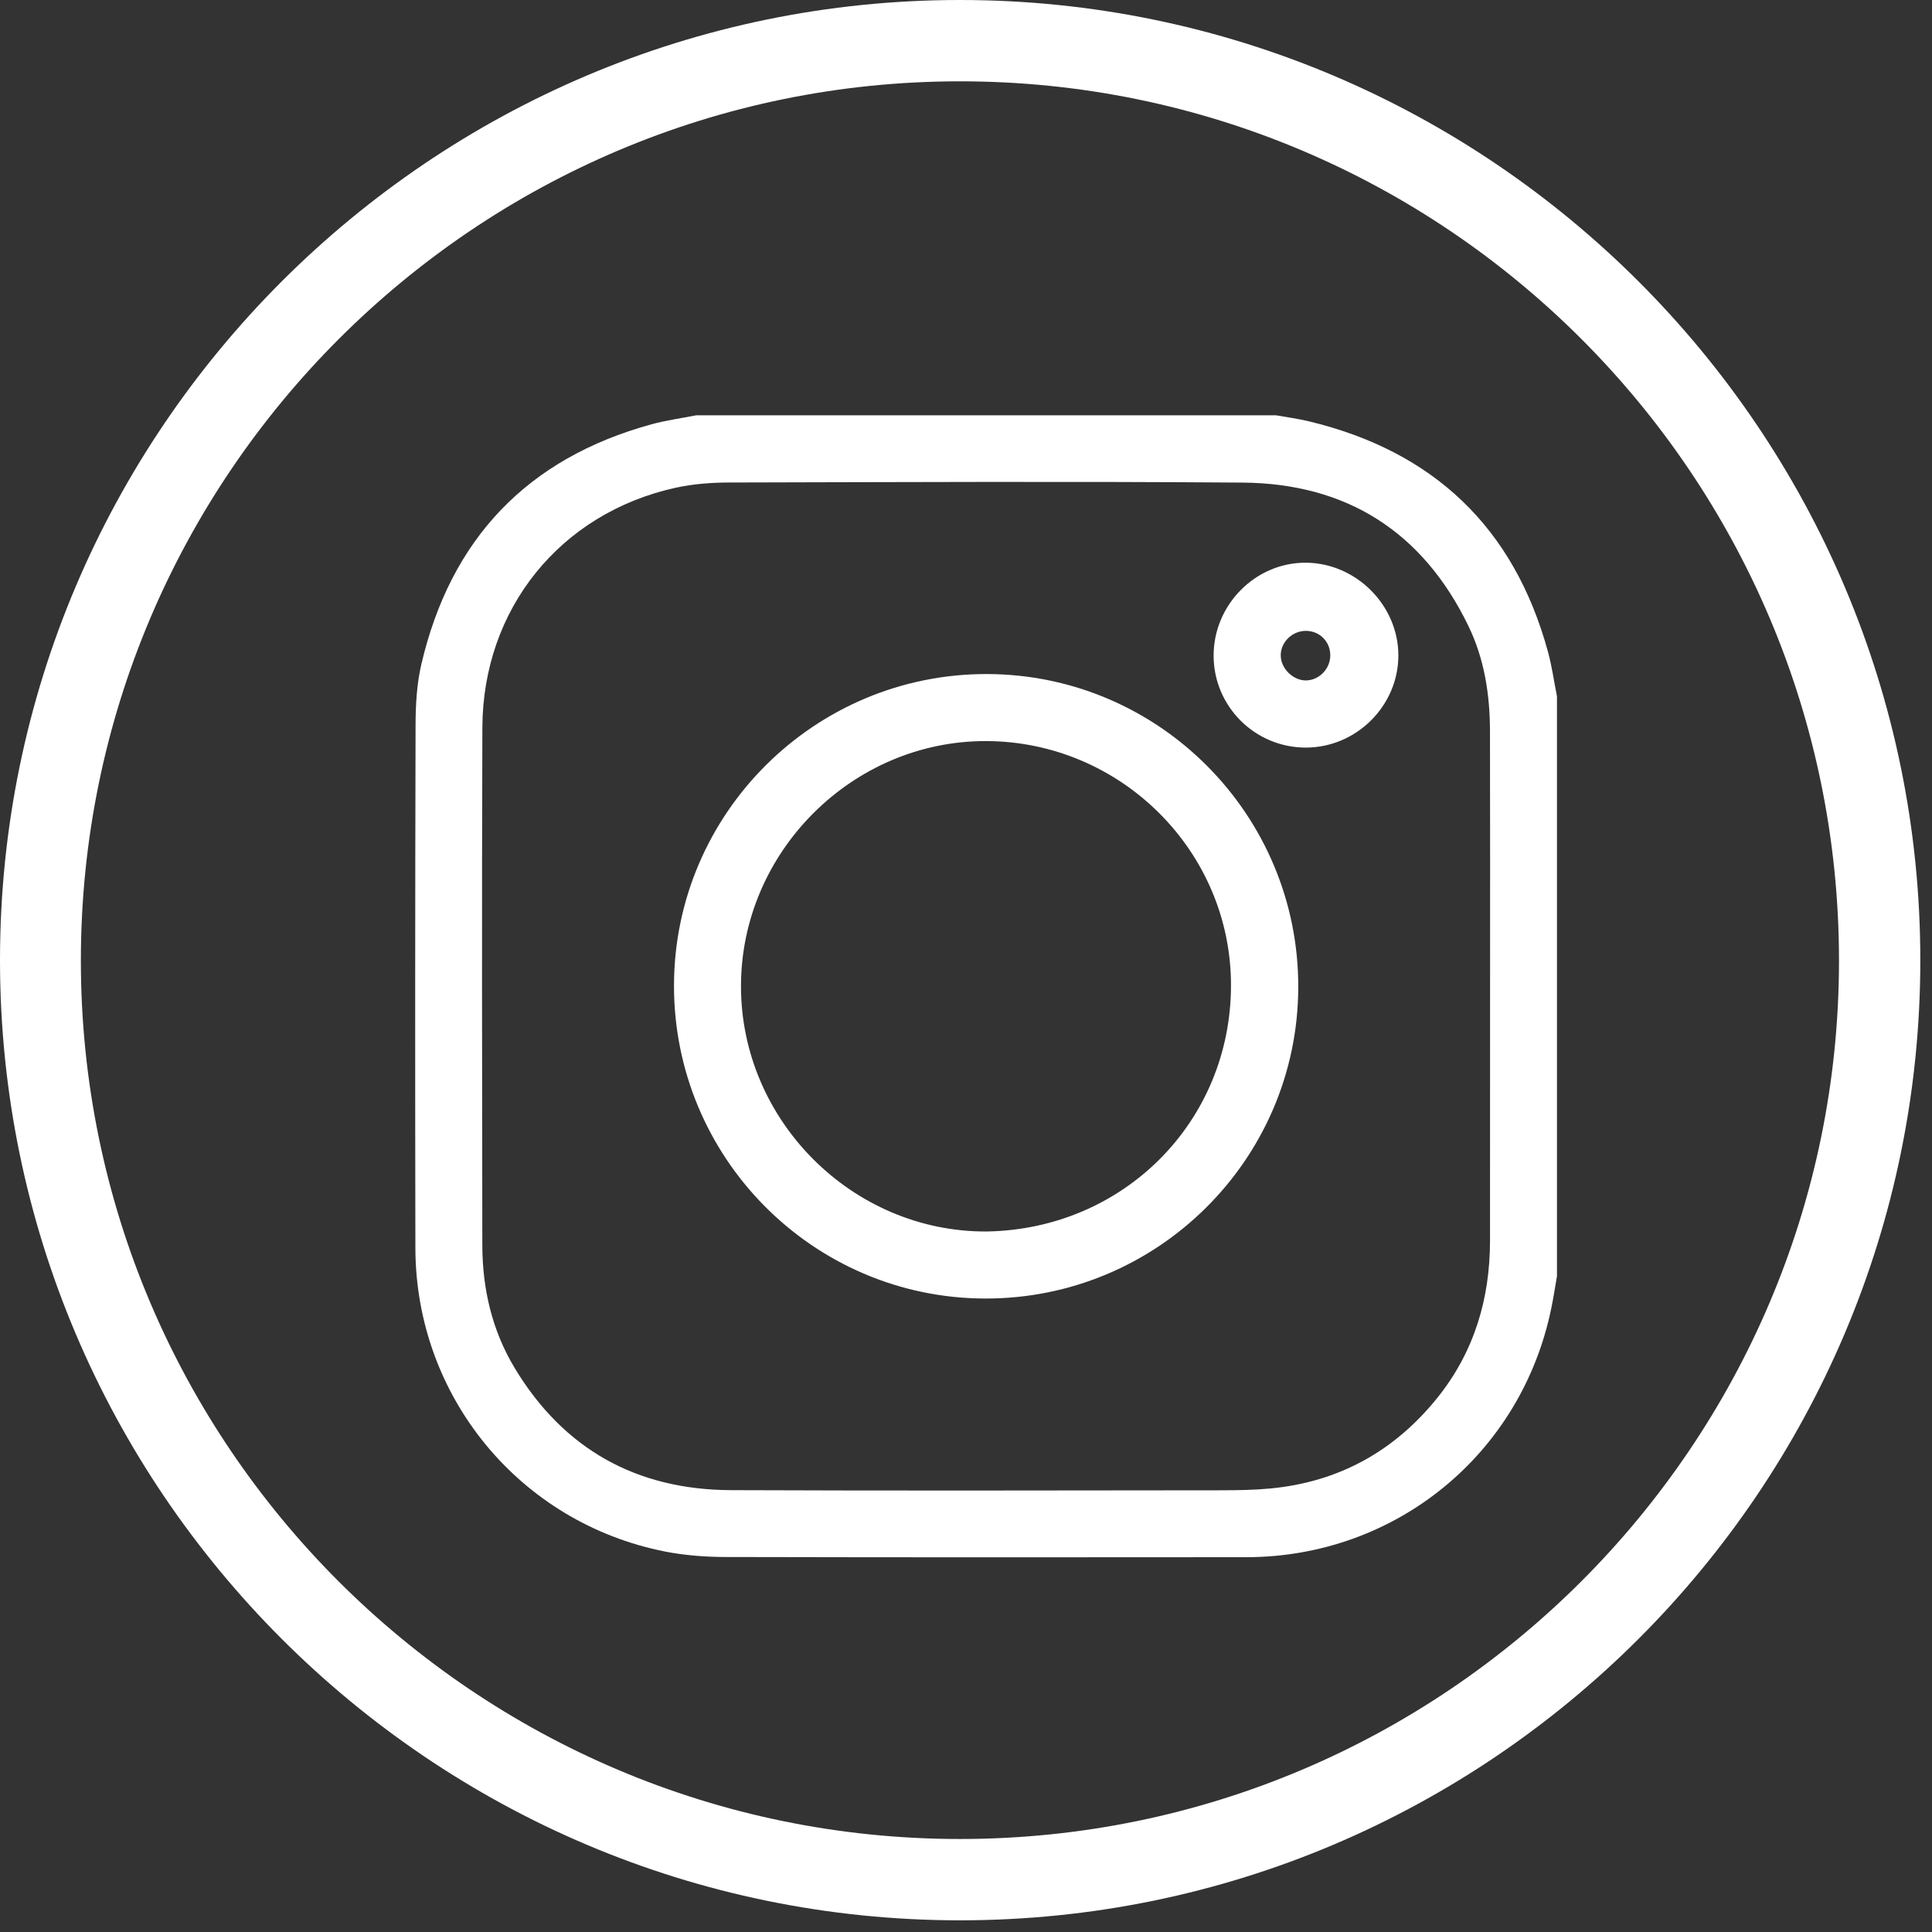 <svg width="43" height="43" viewBox="0 0 43 43" fill="none" xmlns="http://www.w3.org/2000/svg">
<rect x="0" y="0" width="43" height="43" fill="#333333" stroke="none"/>
<path d="M21.365 42.74C9.588 42.74 0 33.15 0 21.37C0 9.59 9.588 0 21.365 0C33.152 0 42.74 9.59 42.74 21.37C42.74 33.15 33.152 42.74 21.365 42.74ZM21.365 1.81C10.578 1.81 1.8 10.59 1.8 21.38C1.8 32.16 10.578 40.93 21.365 40.93C32.153 40.93 40.93 32.16 40.93 21.38C40.93 10.58 32.163 1.81 21.365 1.81Z" fill="white"/>
<path d="M15.496 9.243C19.797 9.243 24.098 9.243 28.399 9.243C28.642 9.287 28.888 9.318 29.127 9.376C31.909 10.043 33.699 11.743 34.454 14.511C34.542 14.834 34.587 15.169 34.653 15.498C34.653 19.8 34.653 24.103 34.653 28.405C34.612 28.639 34.577 28.873 34.529 29.105C33.868 32.36 31.066 34.655 27.74 34.658C23.879 34.662 20.017 34.663 16.156 34.654C15.704 34.653 15.244 34.619 14.801 34.532C11.562 33.892 9.25 31.079 9.245 27.774C9.238 23.895 9.239 20.016 9.249 16.137C9.25 15.685 9.276 15.222 9.378 14.784C10.029 11.996 11.734 10.201 14.505 9.442C14.829 9.354 15.165 9.309 15.496 9.243ZM33.164 21.95C33.164 20.056 33.167 18.161 33.162 16.267C33.16 15.459 33.038 14.668 32.683 13.934C31.666 11.835 29.971 10.758 27.652 10.741C23.849 10.713 20.044 10.73 16.241 10.739C15.838 10.739 15.427 10.77 15.035 10.856C12.466 11.423 10.745 13.554 10.736 16.196C10.723 20.034 10.729 23.871 10.735 27.709C10.736 28.684 10.951 29.613 11.458 30.453C12.549 32.259 14.171 33.157 16.268 33.166C19.906 33.181 23.545 33.172 27.183 33.169C27.546 33.168 27.911 33.163 28.273 33.129C29.798 32.984 31.037 32.298 31.994 31.107C32.812 30.087 33.163 28.904 33.163 27.608C33.164 25.721 33.164 23.836 33.164 21.95Z" fill="white"/>
<path d="M21.968 15.002C25.799 15.011 28.907 18.139 28.895 21.977C28.884 25.809 25.754 28.915 21.916 28.901C18.085 28.887 14.984 25.753 15.001 21.913C15.017 18.093 18.141 14.993 21.968 15.002ZM21.955 27.409C25.015 27.361 27.392 24.96 27.398 21.939C27.404 18.941 24.943 16.505 21.954 16.494C18.973 16.483 16.491 18.962 16.492 21.951C16.492 24.942 18.974 27.421 21.955 27.409Z" fill="white"/>
<path d="M29.069 16.639C27.936 16.642 27.015 15.728 27.011 14.598C27.007 13.46 27.946 12.514 29.07 12.524C30.186 12.534 31.122 13.474 31.123 14.586C31.124 15.705 30.193 16.635 29.069 16.639ZM29.061 14.041C28.759 14.042 28.503 14.294 28.505 14.588C28.506 14.876 28.776 15.144 29.062 15.144C29.356 15.144 29.608 14.888 29.608 14.586C29.608 14.278 29.369 14.04 29.061 14.041Z" fill="white"/>
</svg>
